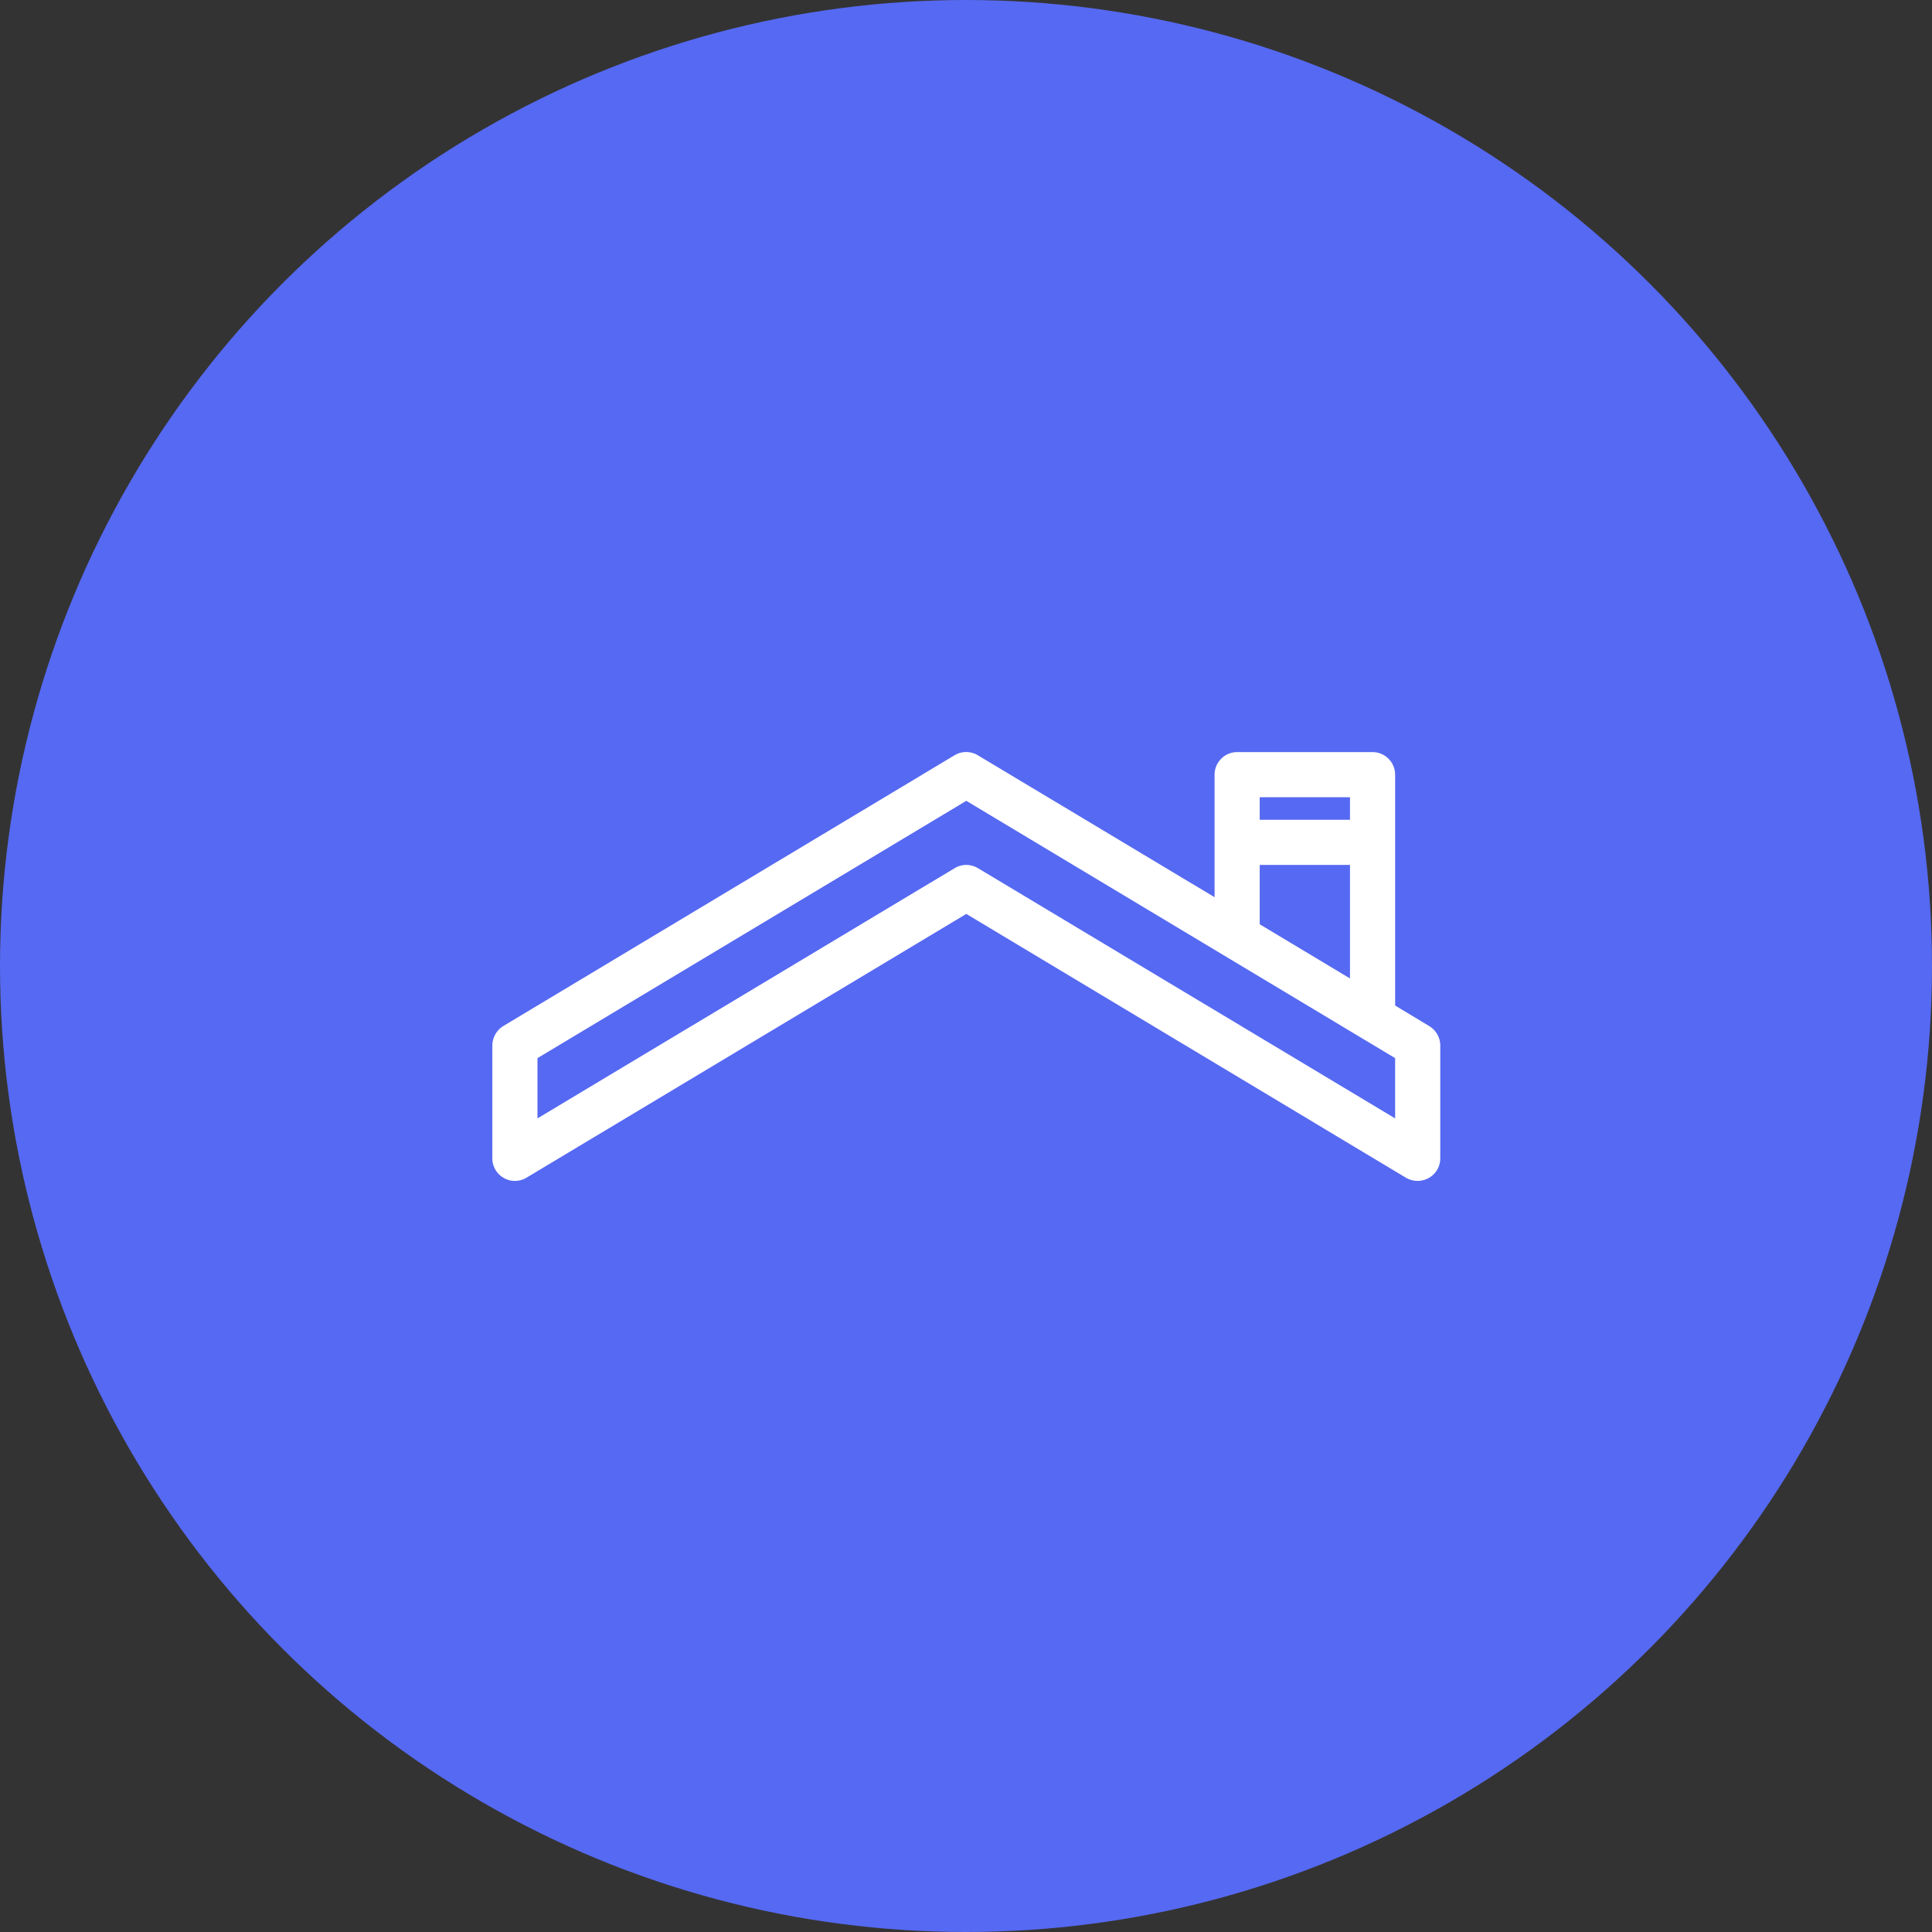<?xml version="1.0" encoding="UTF-8"?>
<svg xmlns="http://www.w3.org/2000/svg" width="930" height="930" viewBox="0 0 930 930">
  <rect x="0" y="0" width="930" height="930" fill="#333333" stroke="none"/>
  <g id="Groupe_784" data-name="Groupe 784" transform="translate(-343 -3855)">
    <g id="Groupe_783" data-name="Groupe 783" transform="translate(-925 -14)">
      <g id="Groupe_753" data-name="Groupe 753">
        <circle id="Ellipse_38" data-name="Ellipse 38" cx="465" cy="465" r="465" transform="translate(1268 3869)" fill="#5669f2"></circle>
      </g>
      <g id="roof" transform="translate(1668 4251.688)">
        <path id="Tracé_921" data-name="Tracé 921" d="M453.973,146.416l-16.4-9.886V25.389A10.9,10.9,0,0,0,426.7,14.525H361.519a10.9,10.9,0,0,0-10.864,10.864V84.382L236.689,16.046a10.884,10.884,0,0,0-11.19,0L8.215,146.416A11.136,11.136,0,0,0,3,155.759V210.08a10.78,10.78,0,0,0,5.541,9.452,10.291,10.291,0,0,0,5.323,1.412,10.885,10.885,0,0,0,5.541-1.521l211.744-127,211.635,127a10.994,10.994,0,0,0,10.973.109,10.78,10.78,0,0,0,5.541-9.452V155.759A10.992,10.992,0,0,0,453.973,146.416ZM372.383,36.253H415.84V47.117H372.383Zm0,32.593H415.84v54.647L372.383,97.419Zm65.185,122.005L236.689,70.367a11.187,11.187,0,0,0-5.541-1.521,10.885,10.885,0,0,0-5.541,1.521L24.728,190.851V161.843L231.148,37.991l206.42,123.852Z" transform="translate(-166 -35.185)" fill="#fff"></path>
      </g>
    </g>
  </g>
</svg>
